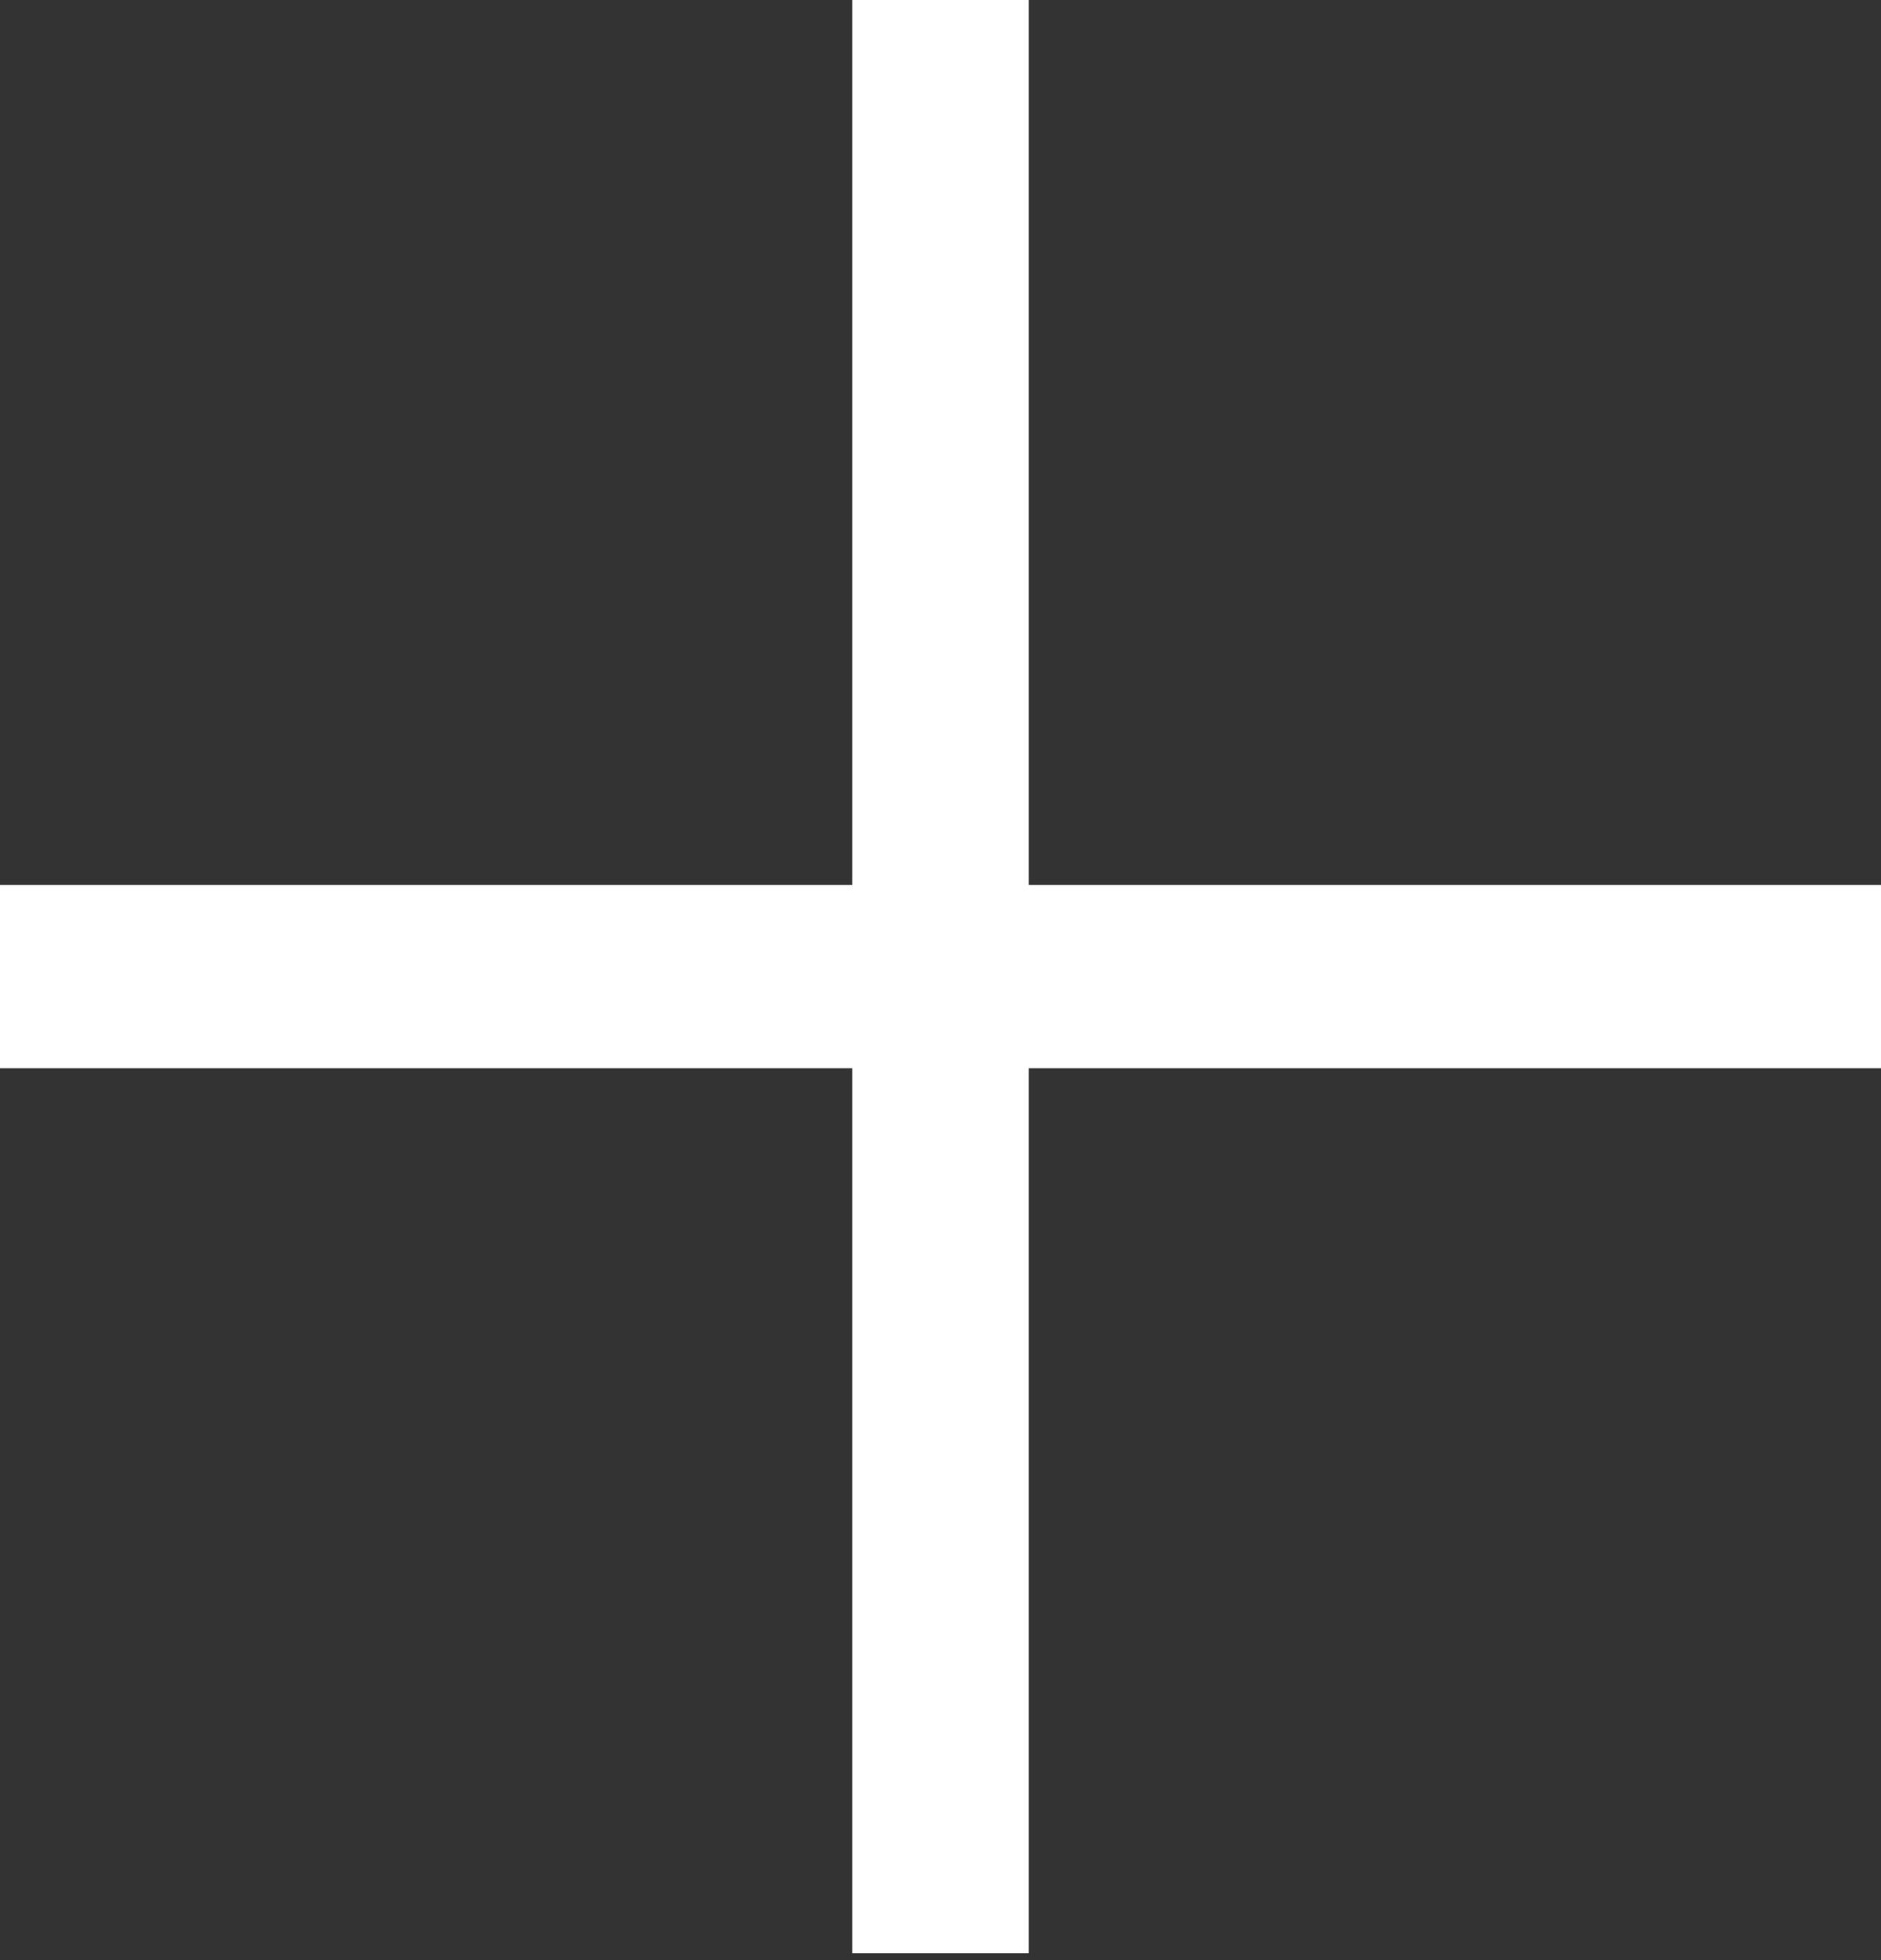 <svg width="214" height="223" viewBox="0 0 214 223" fill="none" xmlns="http://www.w3.org/2000/svg">
<rect x="0" y="0" width="214" height="223" fill="#333333" stroke="none"/>
<g clip-path="url(#clip0_1636_5683)">
<path fill-rule="evenodd" clip-rule="evenodd" d="M96.969 0H117.031V100.689H214V121.521H117.031V222.211H96.969V121.521H0V100.689H96.969V0Z" fill="white"/>
</g>
<defs>
<clipPath id="clip0_1636_5683">
<rect width="214" height="222.211" fill="white"/>
</clipPath>
</defs>
</svg>
